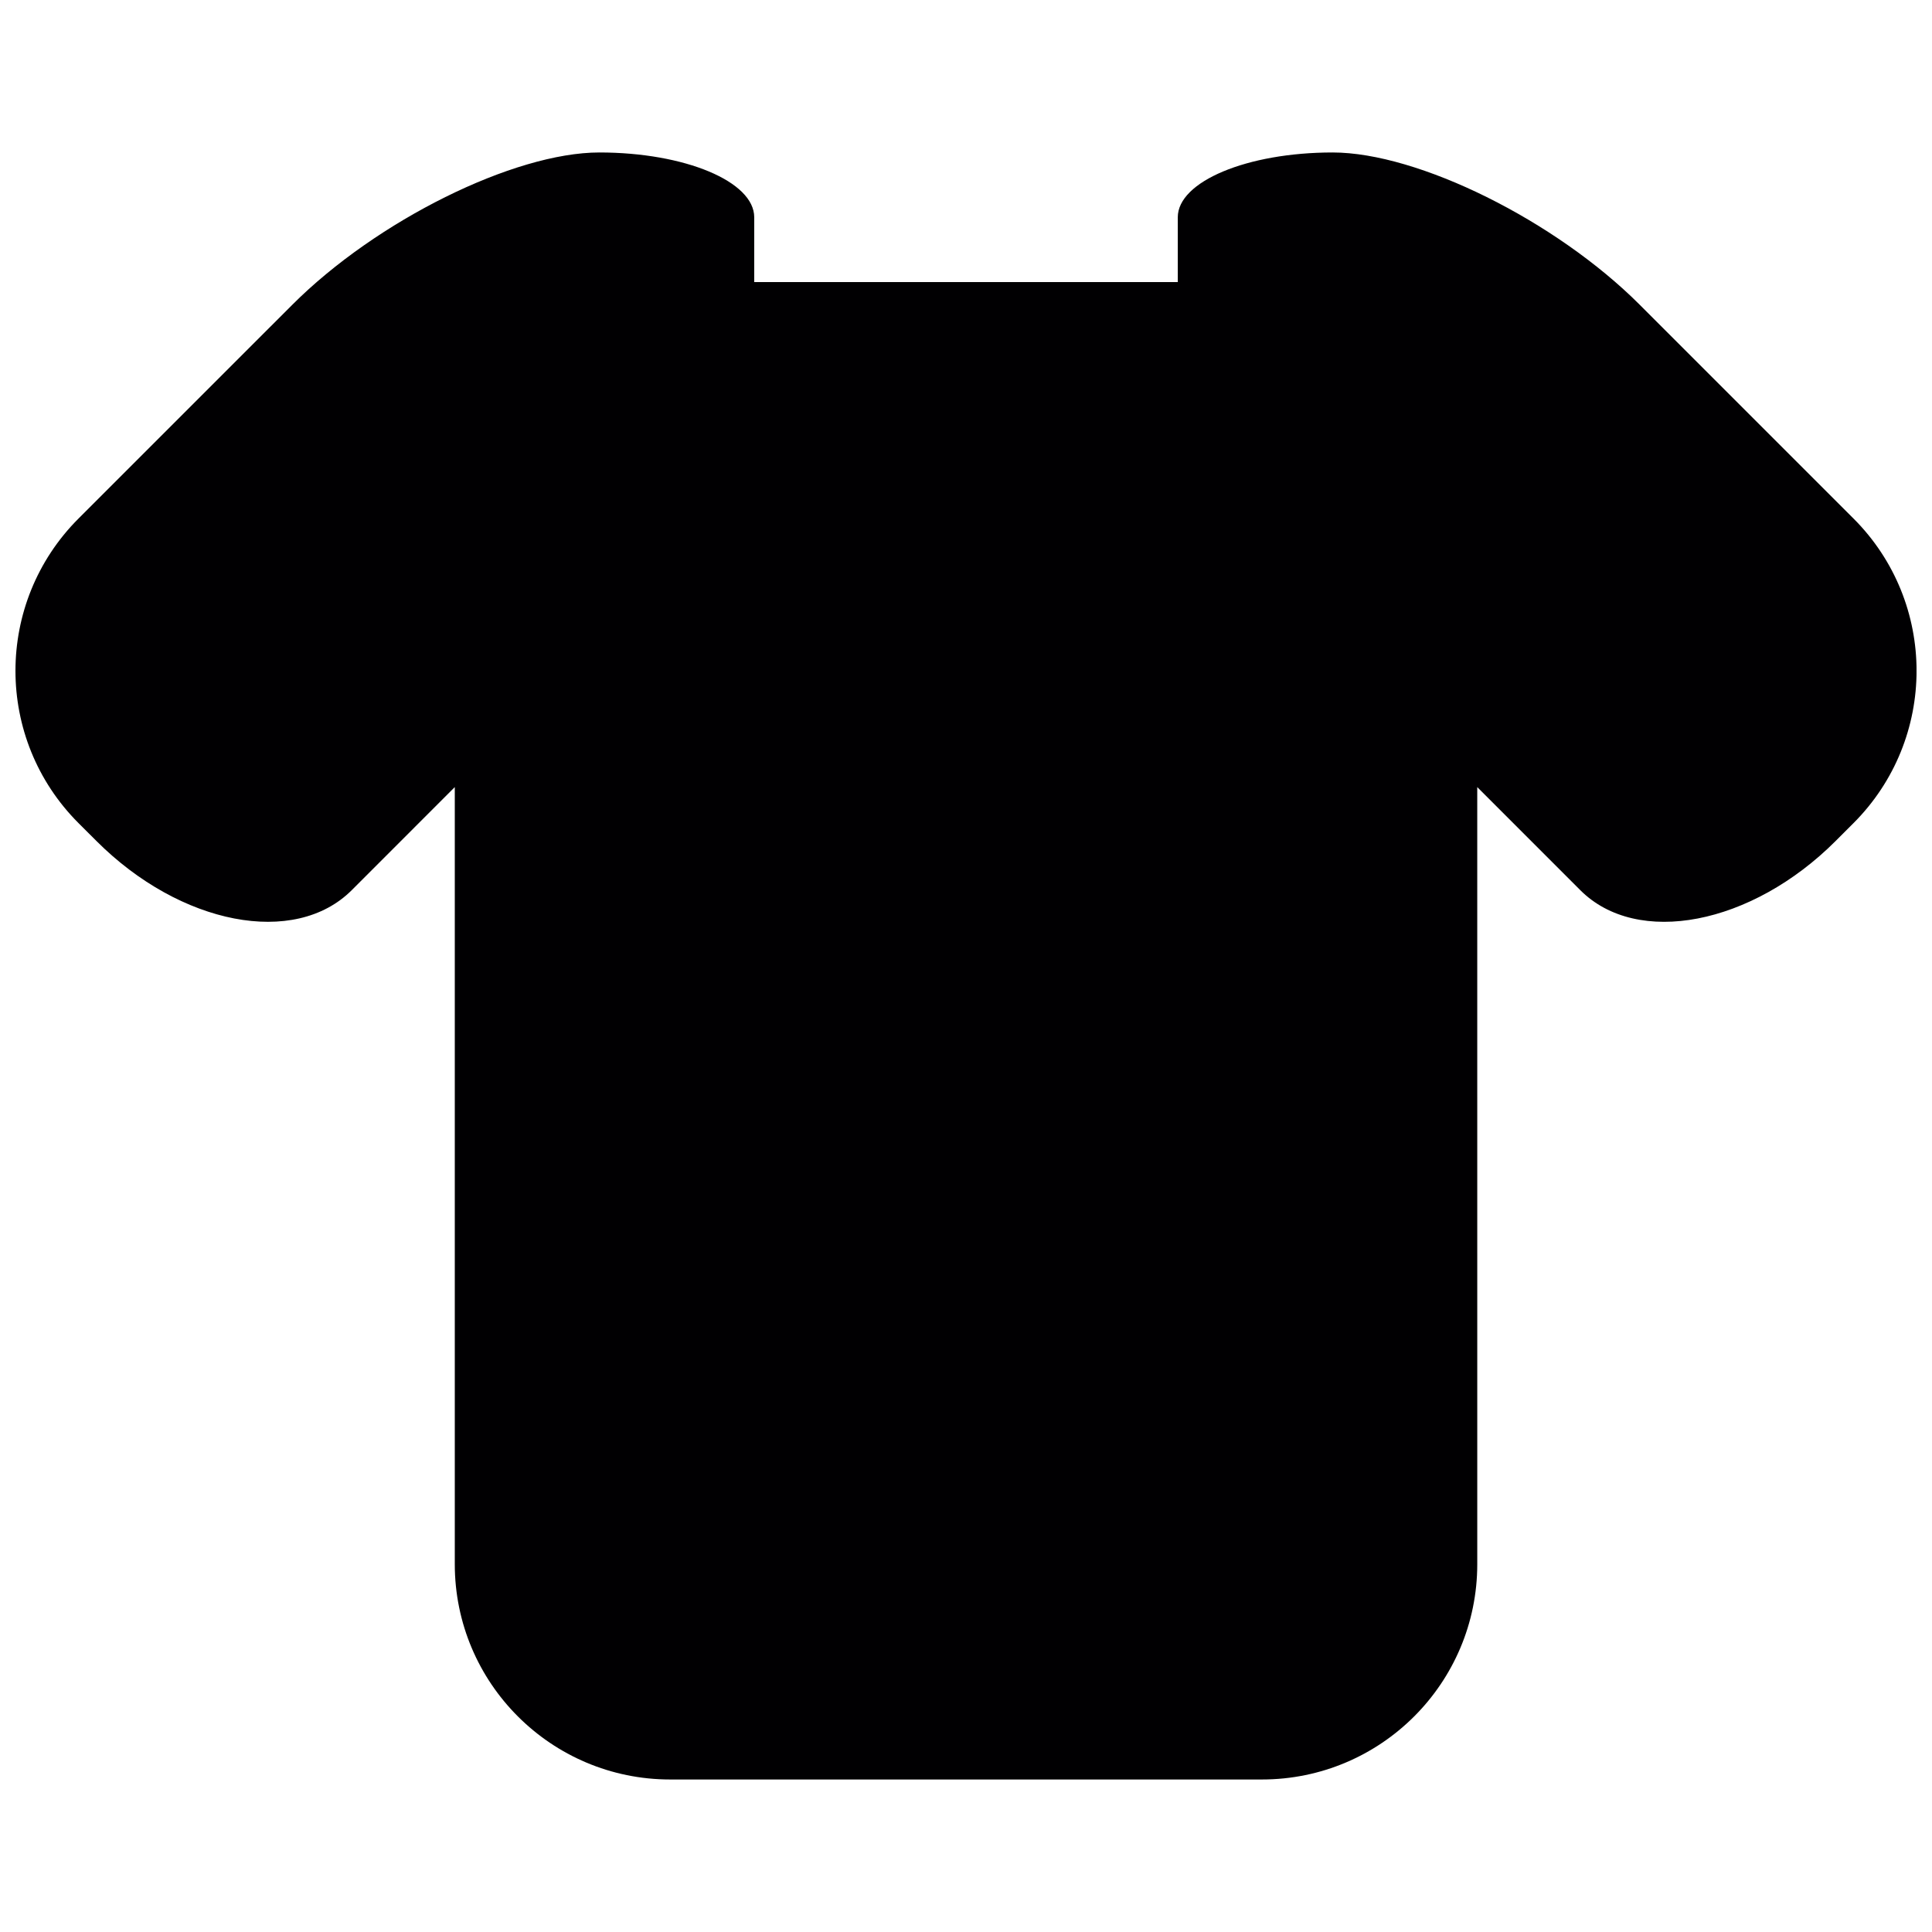 <?xml version="1.0" encoding="UTF-8"?>
<!-- Uploaded to: ICON Repo, www.svgrepo.com, Generator: ICON Repo Mixer Tools -->
<svg width="800px" height="800px" version="1.1" viewBox="144 144 512 512" xmlns="http://www.w3.org/2000/svg">
 <defs>
  <clipPath id="a">
   <path d="m148.09 184h503.81v432h-503.81z"/>
  </clipPath>
 </defs>
 <g clip-path="url(#a)">
  <path d="m578.55 224.77c-22.281-22.301-58.723-40.363-81.391-40.363s-41.035 7.695-41.035 17.176v17.176h-112.25l0.004-17.176c0-9.48-18.367-17.176-41.035-17.176-22.664 0-59.102 18.074-81.383 40.363l-56.652 56.645c-22.281 22.293-22.281 58.43 0 80.719l4.742 4.731c22.281 22.301 52.582 28.129 67.664 13.039 15.082-15.09 27.309-27.316 27.309-27.316v205.93c0 31.516 25.559 57.066 57.074 57.066h156.82c31.516 0 57.074-25.551 57.074-57.066l-0.004-205.93s12.227 12.227 27.309 27.316c15.082 15.098 45.379 9.262 67.672-13.039l4.731-4.731c22.281-22.301 22.281-58.438 0-80.719z" fill="#010002"/>
 </g>
</svg>